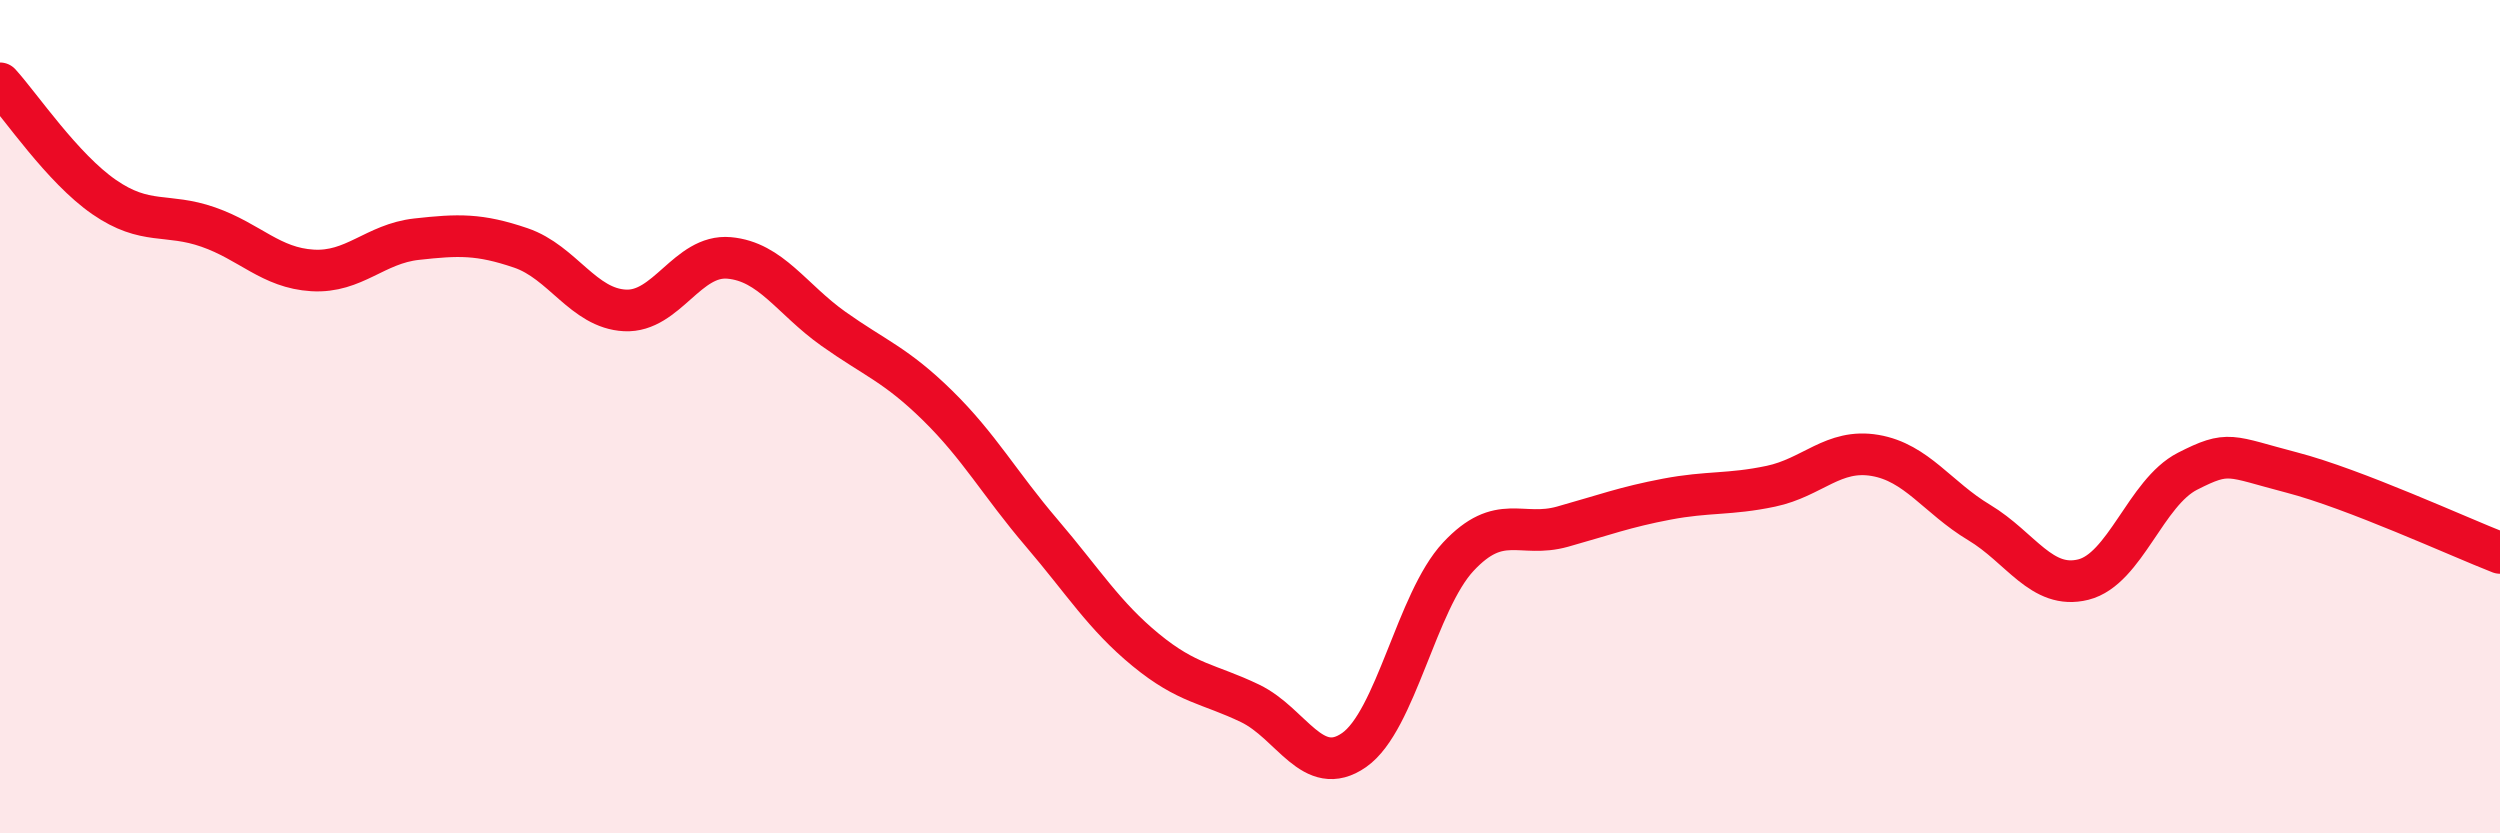
    <svg width="60" height="20" viewBox="0 0 60 20" xmlns="http://www.w3.org/2000/svg">
      <path
        d="M 0,2 C 0.5,2.55 1.5,4.04 2.5,4.73 C 3.5,5.42 4,5.1 5,5.45 C 6,5.8 6.5,6.43 7.5,6.49 C 8.5,6.55 9,5.85 10,5.74 C 11,5.63 11.5,5.61 12.5,5.95 C 13.5,6.29 14,7.4 15,7.45 C 16,7.5 16.5,6.1 17.5,6.19 C 18.5,6.28 19,7.18 20,7.89 C 21,8.6 21.5,8.75 22.5,9.73 C 23.5,10.71 24,11.62 25,12.79 C 26,13.96 26.5,14.78 27.5,15.6 C 28.5,16.42 29,16.4 30,16.88 C 31,17.36 31.5,18.7 32.5,18 C 33.5,17.3 34,14.43 35,13.36 C 36,12.29 36.5,12.92 37.5,12.64 C 38.5,12.36 39,12.17 40,11.98 C 41,11.79 41.5,11.88 42.5,11.67 C 43.5,11.46 44,10.76 45,10.93 C 46,11.1 46.5,11.94 47.5,12.54 C 48.5,13.14 49,14.16 50,13.91 C 51,13.66 51.5,11.82 52.5,11.31 C 53.5,10.8 53.5,10.95 55,11.34 C 56.5,11.73 59,12.88 60,13.27L60 20L0 20Z"
        fill="#EB0A25"
        opacity="0.1"
        stroke-linecap="round"
        stroke-linejoin="round"
      />
      <path
        d="M 0,2 C 0.5,2.55 1.5,4.04 2.5,4.73 C 3.5,5.42 4,5.1 5,5.45 C 6,5.8 6.5,6.43 7.5,6.49 C 8.5,6.55 9,5.85 10,5.74 C 11,5.63 11.5,5.61 12.5,5.95 C 13.5,6.29 14,7.4 15,7.45 C 16,7.5 16.5,6.1 17.5,6.19 C 18.5,6.28 19,7.18 20,7.89 C 21,8.6 21.5,8.75 22.5,9.73 C 23.5,10.71 24,11.62 25,12.79 C 26,13.96 26.5,14.78 27.5,15.6 C 28.5,16.42 29,16.4 30,16.88 C 31,17.36 31.5,18.7 32.5,18 C 33.5,17.3 34,14.43 35,13.36 C 36,12.29 36.5,12.92 37.5,12.64 C 38.5,12.36 39,12.17 40,11.98 C 41,11.79 41.5,11.88 42.5,11.67 C 43.5,11.46 44,10.76 45,10.93 C 46,11.1 46.5,11.94 47.5,12.54 C 48.5,13.14 49,14.16 50,13.91 C 51,13.66 51.5,11.82 52.5,11.31 C 53.5,10.8 53.5,10.95 55,11.34 C 56.5,11.73 59,12.88 60,13.27"
        stroke="#EB0A25"
        stroke-width="1"
        fill="none"
        stroke-linecap="round"
        stroke-linejoin="round"
      />
    </svg>
  